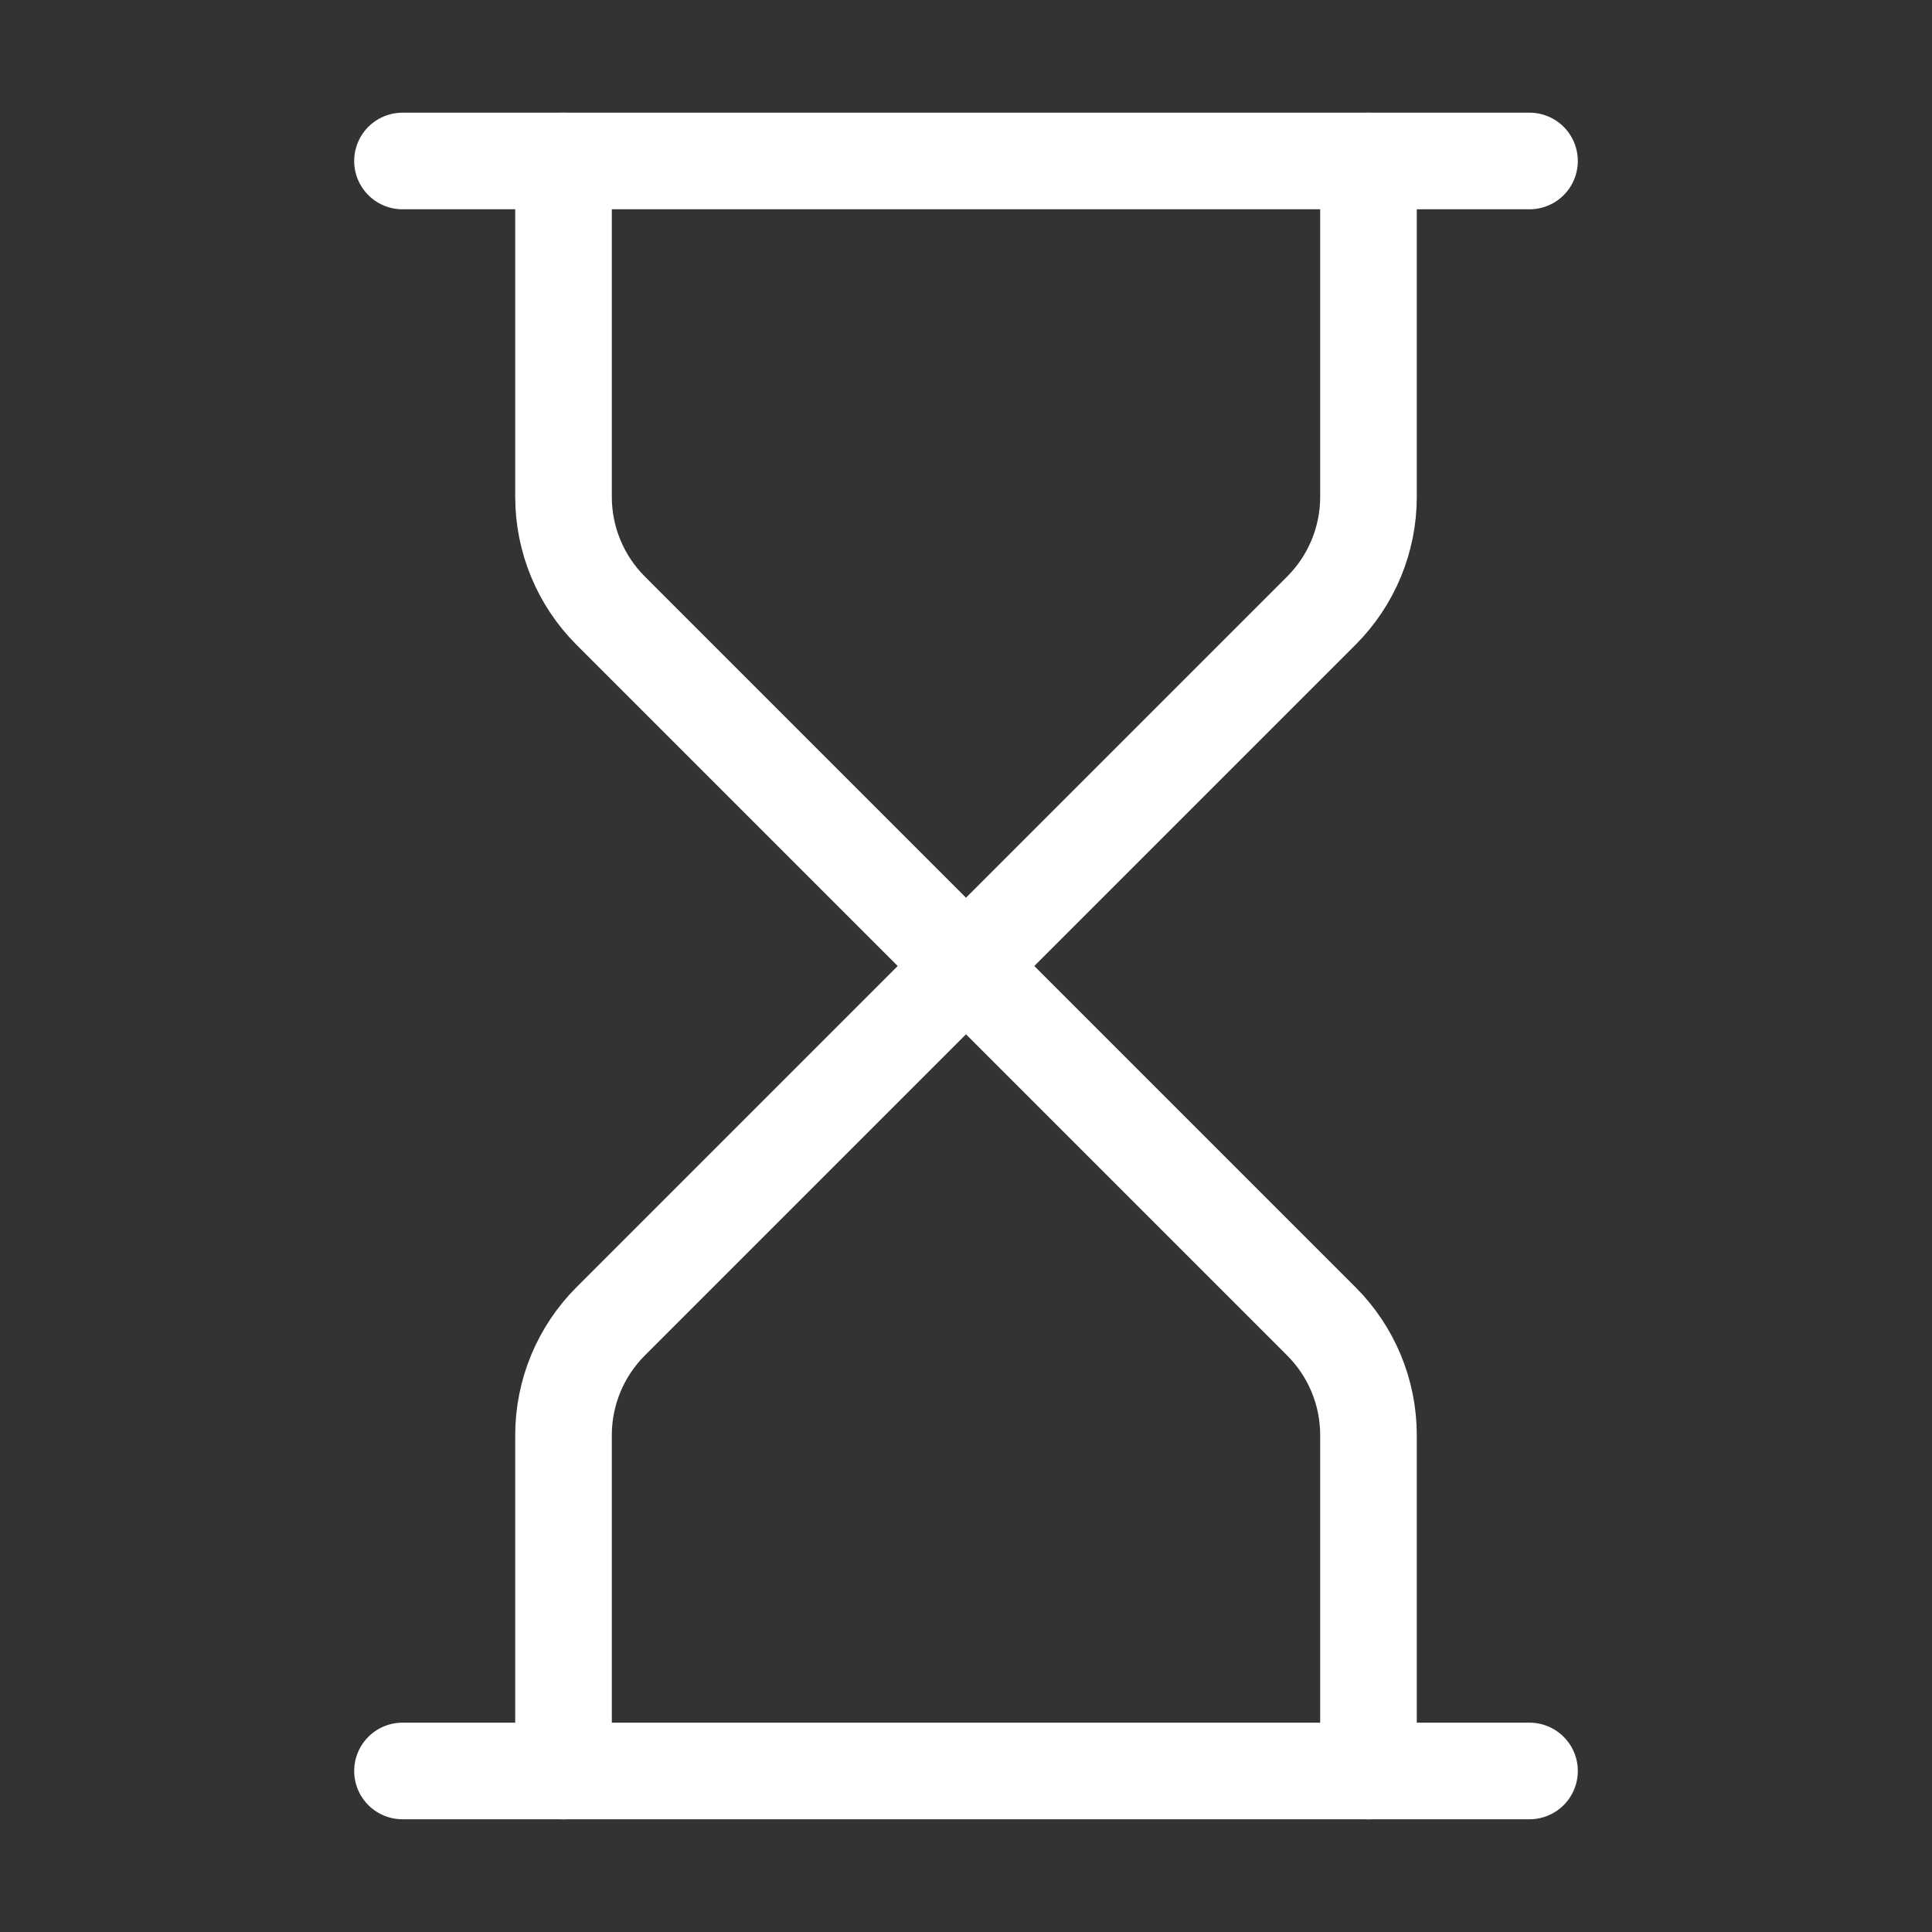 <?xml version="1.0" encoding="utf-8"?>
<svg xmlns="http://www.w3.org/2000/svg" width="40" height="40" viewBox="0 0 40 40" fill="none">
<rect x="0" y="0" width="40" height="40" fill="#333333" stroke="none"/>
<g clip-path="url(#clip0_171_62542)">
<path d="M8.333 36.666H31.667" stroke="white" stroke-width="2" stroke-linecap="round" stroke-linejoin="round"/>
<path d="M8.333 3.333H31.667" stroke="white" stroke-width="2" stroke-linecap="round" stroke-linejoin="round"/>
<path d="M28.333 36.667V29.713C28.333 28.829 27.982 27.982 27.357 27.357L20 20L12.643 27.357C12.018 27.982 11.667 28.829 11.667 29.713V36.667" stroke="white" stroke-width="2" stroke-linecap="round" stroke-linejoin="round"/>
<path d="M11.667 3.333V10.287C11.667 11.171 12.018 12.018 12.643 12.643L20 20L27.357 12.643C27.982 12.018 28.333 11.171 28.333 10.287V3.333" stroke="white" stroke-width="2" stroke-linecap="round" stroke-linejoin="round"/>
</g>
<defs>
<clipPath id="clip0_171_62542">
<rect width="40" height="40" fill="white"/>
</clipPath>
</defs>
</svg>